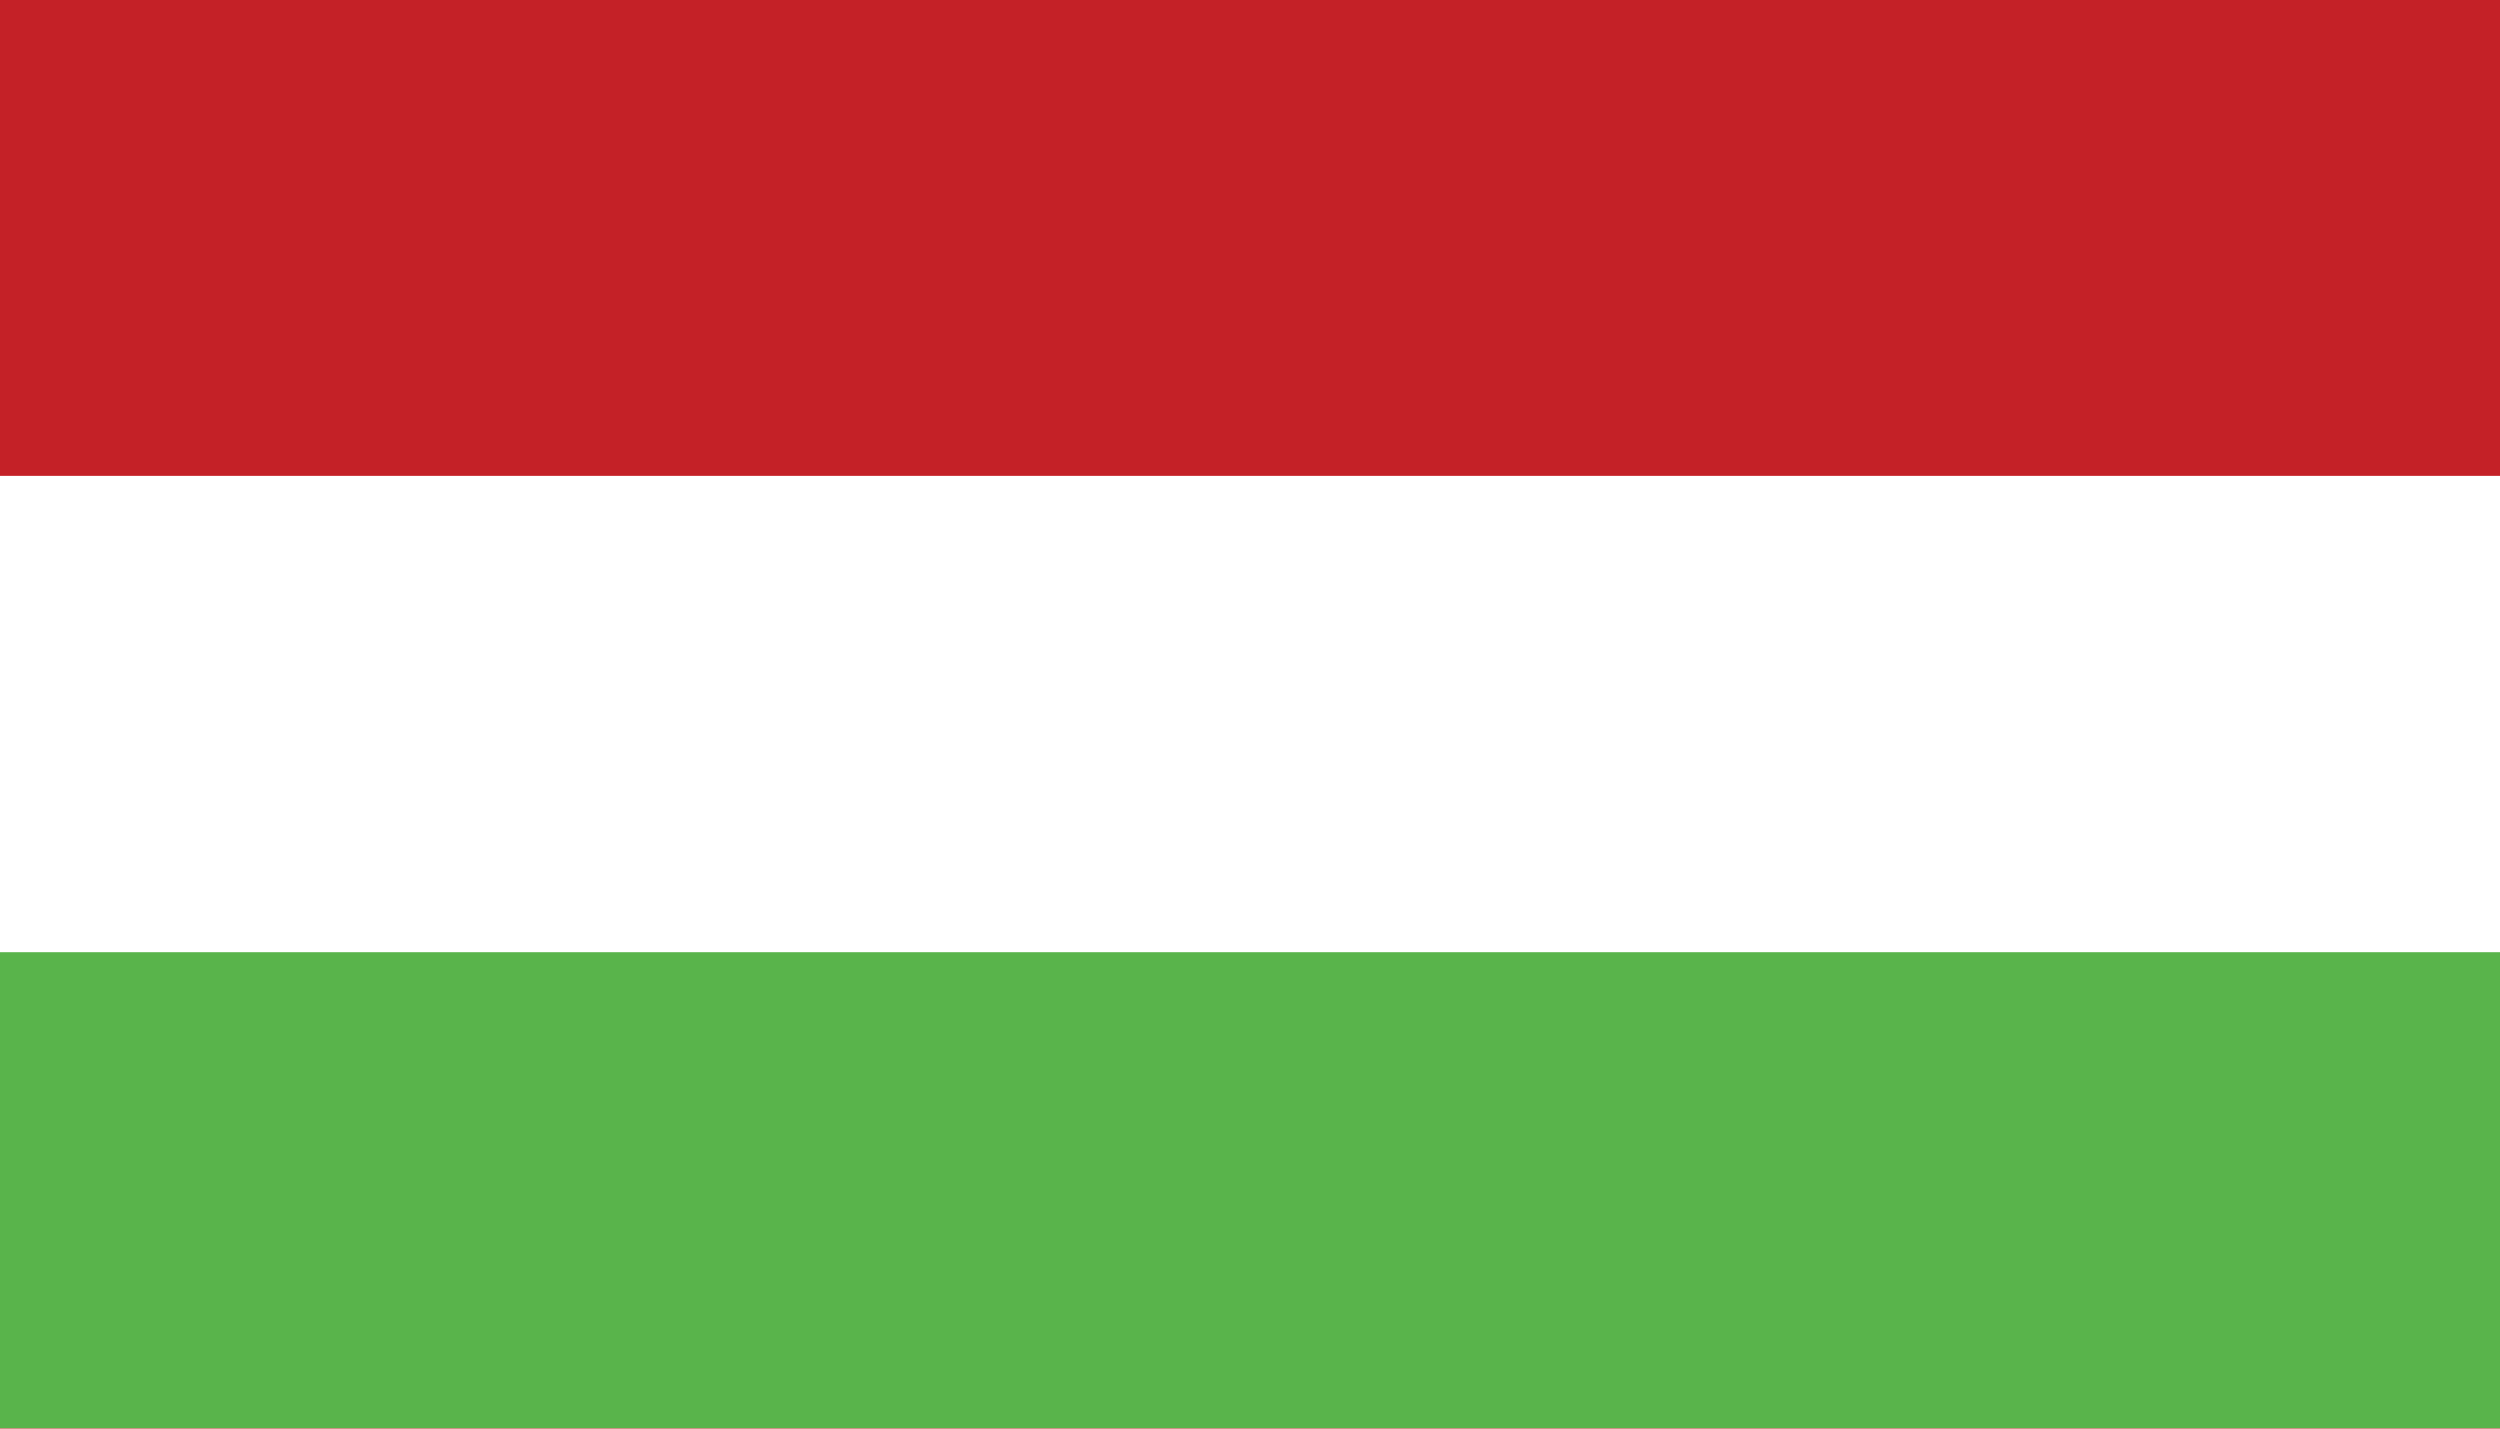 <svg width="28" height="16" viewBox="0 0 28 16" fill="none" xmlns="http://www.w3.org/2000/svg">
<rect width="29.377" height="16" fill="#C42127"/>
<rect y="5.33" width="29.377" height="10.665" fill="white"/>
<rect y="10.665" width="29.377" height="5.33" fill="#59B44B"/>
</svg>
